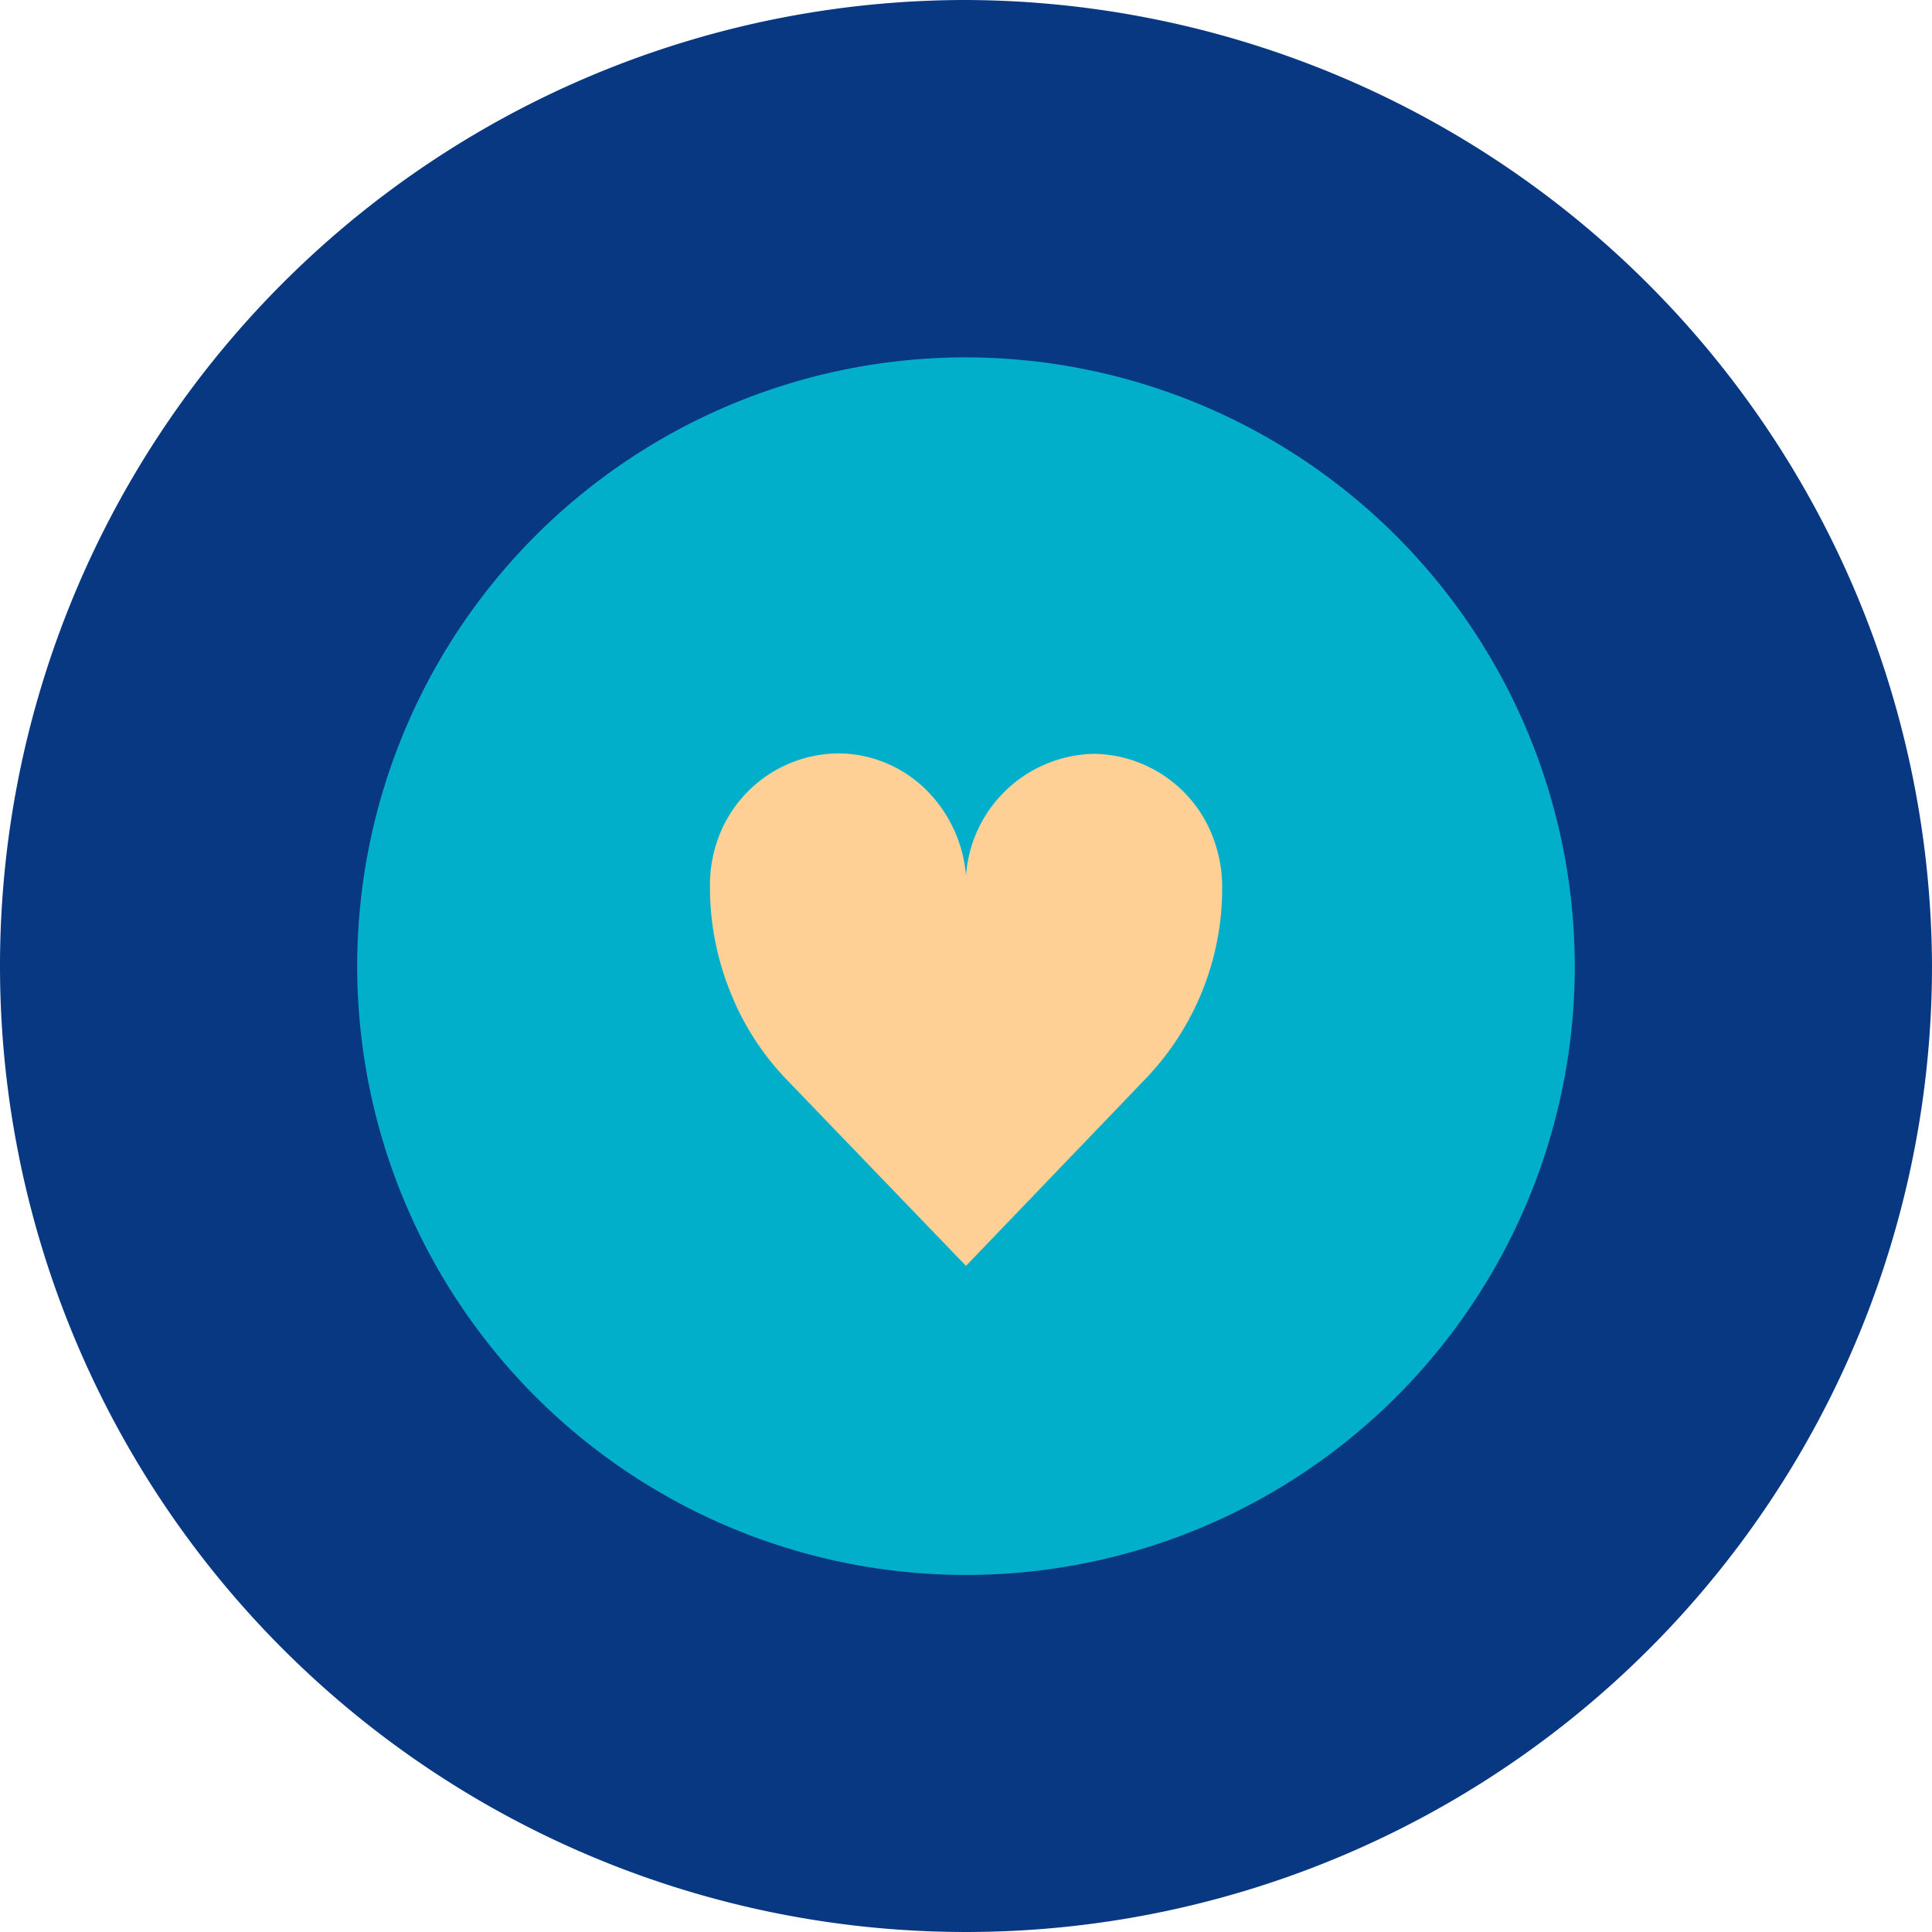 <?xml version="1.0" encoding="UTF-8"?> <svg xmlns="http://www.w3.org/2000/svg" viewBox="0 0 130.4 130.4"><defs><style>.cls-1{fill:#093883;}.cls-2{fill:#02afcb;}.cls-3{fill:#fed095;}</style></defs><g id="references"><path class="cls-1" d="M65.2,0a65.2,65.2,0,1,0,65.2,65.2A65.43,65.43,0,0,0,65.2,0Z"></path><path class="cls-2" d="M65.2,24.12A41.09,41.09,0,1,0,106.29,65.2,41.15,41.15,0,0,0,65.2,24.12Z"></path><path class="cls-3" d="M82,56.88a8.72,8.72,0,0,0-8.18-6A8.84,8.84,0,0,0,65.2,59.1a9.2,9.2,0,0,0-2.76-5.86,8.48,8.48,0,0,0-5.88-2.39,8.71,8.71,0,0,0-8.18,6,9.14,9.14,0,0,0-.46,3v0a18.86,18.86,0,0,0,1.33,7A18.28,18.28,0,0,0,53,72.77L65.2,85.44,77.36,72.77a18.56,18.56,0,0,0,5.13-12.88v0A9.42,9.42,0,0,0,82,56.88Z"></path></g></svg> 